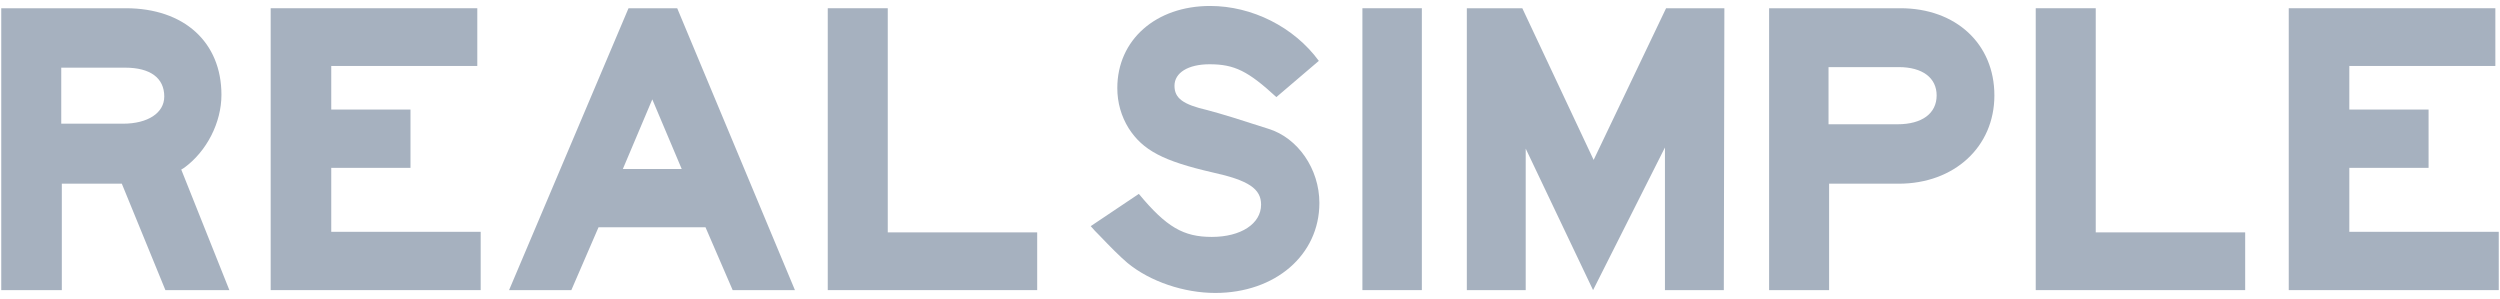 <svg width="184" height="22" viewBox="0 0 184 22" fill="none" xmlns="http://www.w3.org/2000/svg">
<g clip-path="url(#clip0_2023_29671)">
<path d="M0.092 0.606H8.799H9.257C13.549 0.606 16.298 3.105 16.298 6.98C16.298 9.021 15.214 11.146 13.549 12.354L13.34 12.479L16.881 21.352H12.173L8.966 13.52H4.55V21.352H0.092L0.092 0.606ZM9.049 9.104C10.882 9.104 12.09 8.313 12.09 7.104C12.09 5.73 11.049 4.98 9.216 4.98H8.883H4.508V9.104H9.049Z" fill="#A6B1BF"/>
<path d="M19.922 0.606H35.129V4.855H24.38V8.063H30.212V12.354H24.38V17.061H35.378V21.352H19.922V0.606Z" fill="#A6B1BF"/>
<path d="M37.468 21.352L46.259 0.606H49.842L58.507 21.352H53.924L51.925 16.728H44.051L42.051 21.352H37.468ZM50.174 12.437L48.009 7.313L45.842 12.437H50.174V12.437Z" fill="#A6B1BF"/>
<path d="M60.923 0.606H65.339V17.103H76.337V21.352H60.923V0.606Z" fill="#A6B1BF"/>
<path d="M83.818 14.27C85.859 16.728 87.109 17.437 89.192 17.437C91.316 17.437 92.816 16.478 92.816 15.061C92.816 13.895 91.899 13.27 89.234 12.687C85.609 11.854 84.11 11.063 83.068 9.437C82.527 8.563 82.234 7.563 82.234 6.48C82.234 2.939 85.068 0.439 89.067 0.439C92.149 0.439 95.233 1.98 97.066 4.48L93.94 7.146C91.858 5.23 90.858 4.73 89.025 4.73C87.442 4.73 86.442 5.355 86.442 6.313C86.442 7.23 87.067 7.689 88.859 8.104C89.317 8.23 89.942 8.396 90.733 8.646L93.358 9.48C95.524 10.146 97.107 12.437 97.107 14.937C97.107 18.77 93.858 21.561 89.442 21.561C87.151 21.561 84.651 20.728 82.984 19.353C82.443 18.895 81.777 18.228 80.901 17.311C80.61 17.02 80.568 16.978 80.277 16.645L83.818 14.27Z" fill="#A6B1BF"/>
<path d="M100.273 0.606H104.648V21.352H100.273V0.606Z" fill="#A6B1BF"/>
<path d="M107.959 0.606H112.042L117.292 11.77L122.624 0.606H126.914L126.873 21.352H122.54V10.855L117.25 21.352L112.292 10.937V21.352H107.959V0.606Z" fill="#A6B1BF"/>
<path d="M130.206 0.606H139.454H139.871C143.954 0.606 146.787 3.23 146.787 7.022C146.787 10.813 143.829 13.52 139.747 13.52H139.371H134.622V21.352H130.206V0.606ZM139.329 9.146H139.662C141.454 9.146 142.537 8.355 142.537 7.022C142.537 5.73 141.495 4.939 139.747 4.939H139.412H134.58V9.146H139.329V9.146Z" fill="#A6B1BF"/>
<path d="M149.83 0.606H154.246V17.103H165.245V21.352H149.83V0.606Z" fill="#A6B1BF"/>
<path d="M168.452 0.606H183.658V4.855H172.91V8.063H178.743V12.354H172.91V17.061H183.908V21.352H168.452V0.606Z" fill="#A6B1BF"/>
</g>
<defs>
<clipPath id="clip0_2023_29671">
<rect width="184" height="21.306" fill="white" transform="translate(0 0.347)"/>
</clipPath>
</defs>
</svg>
